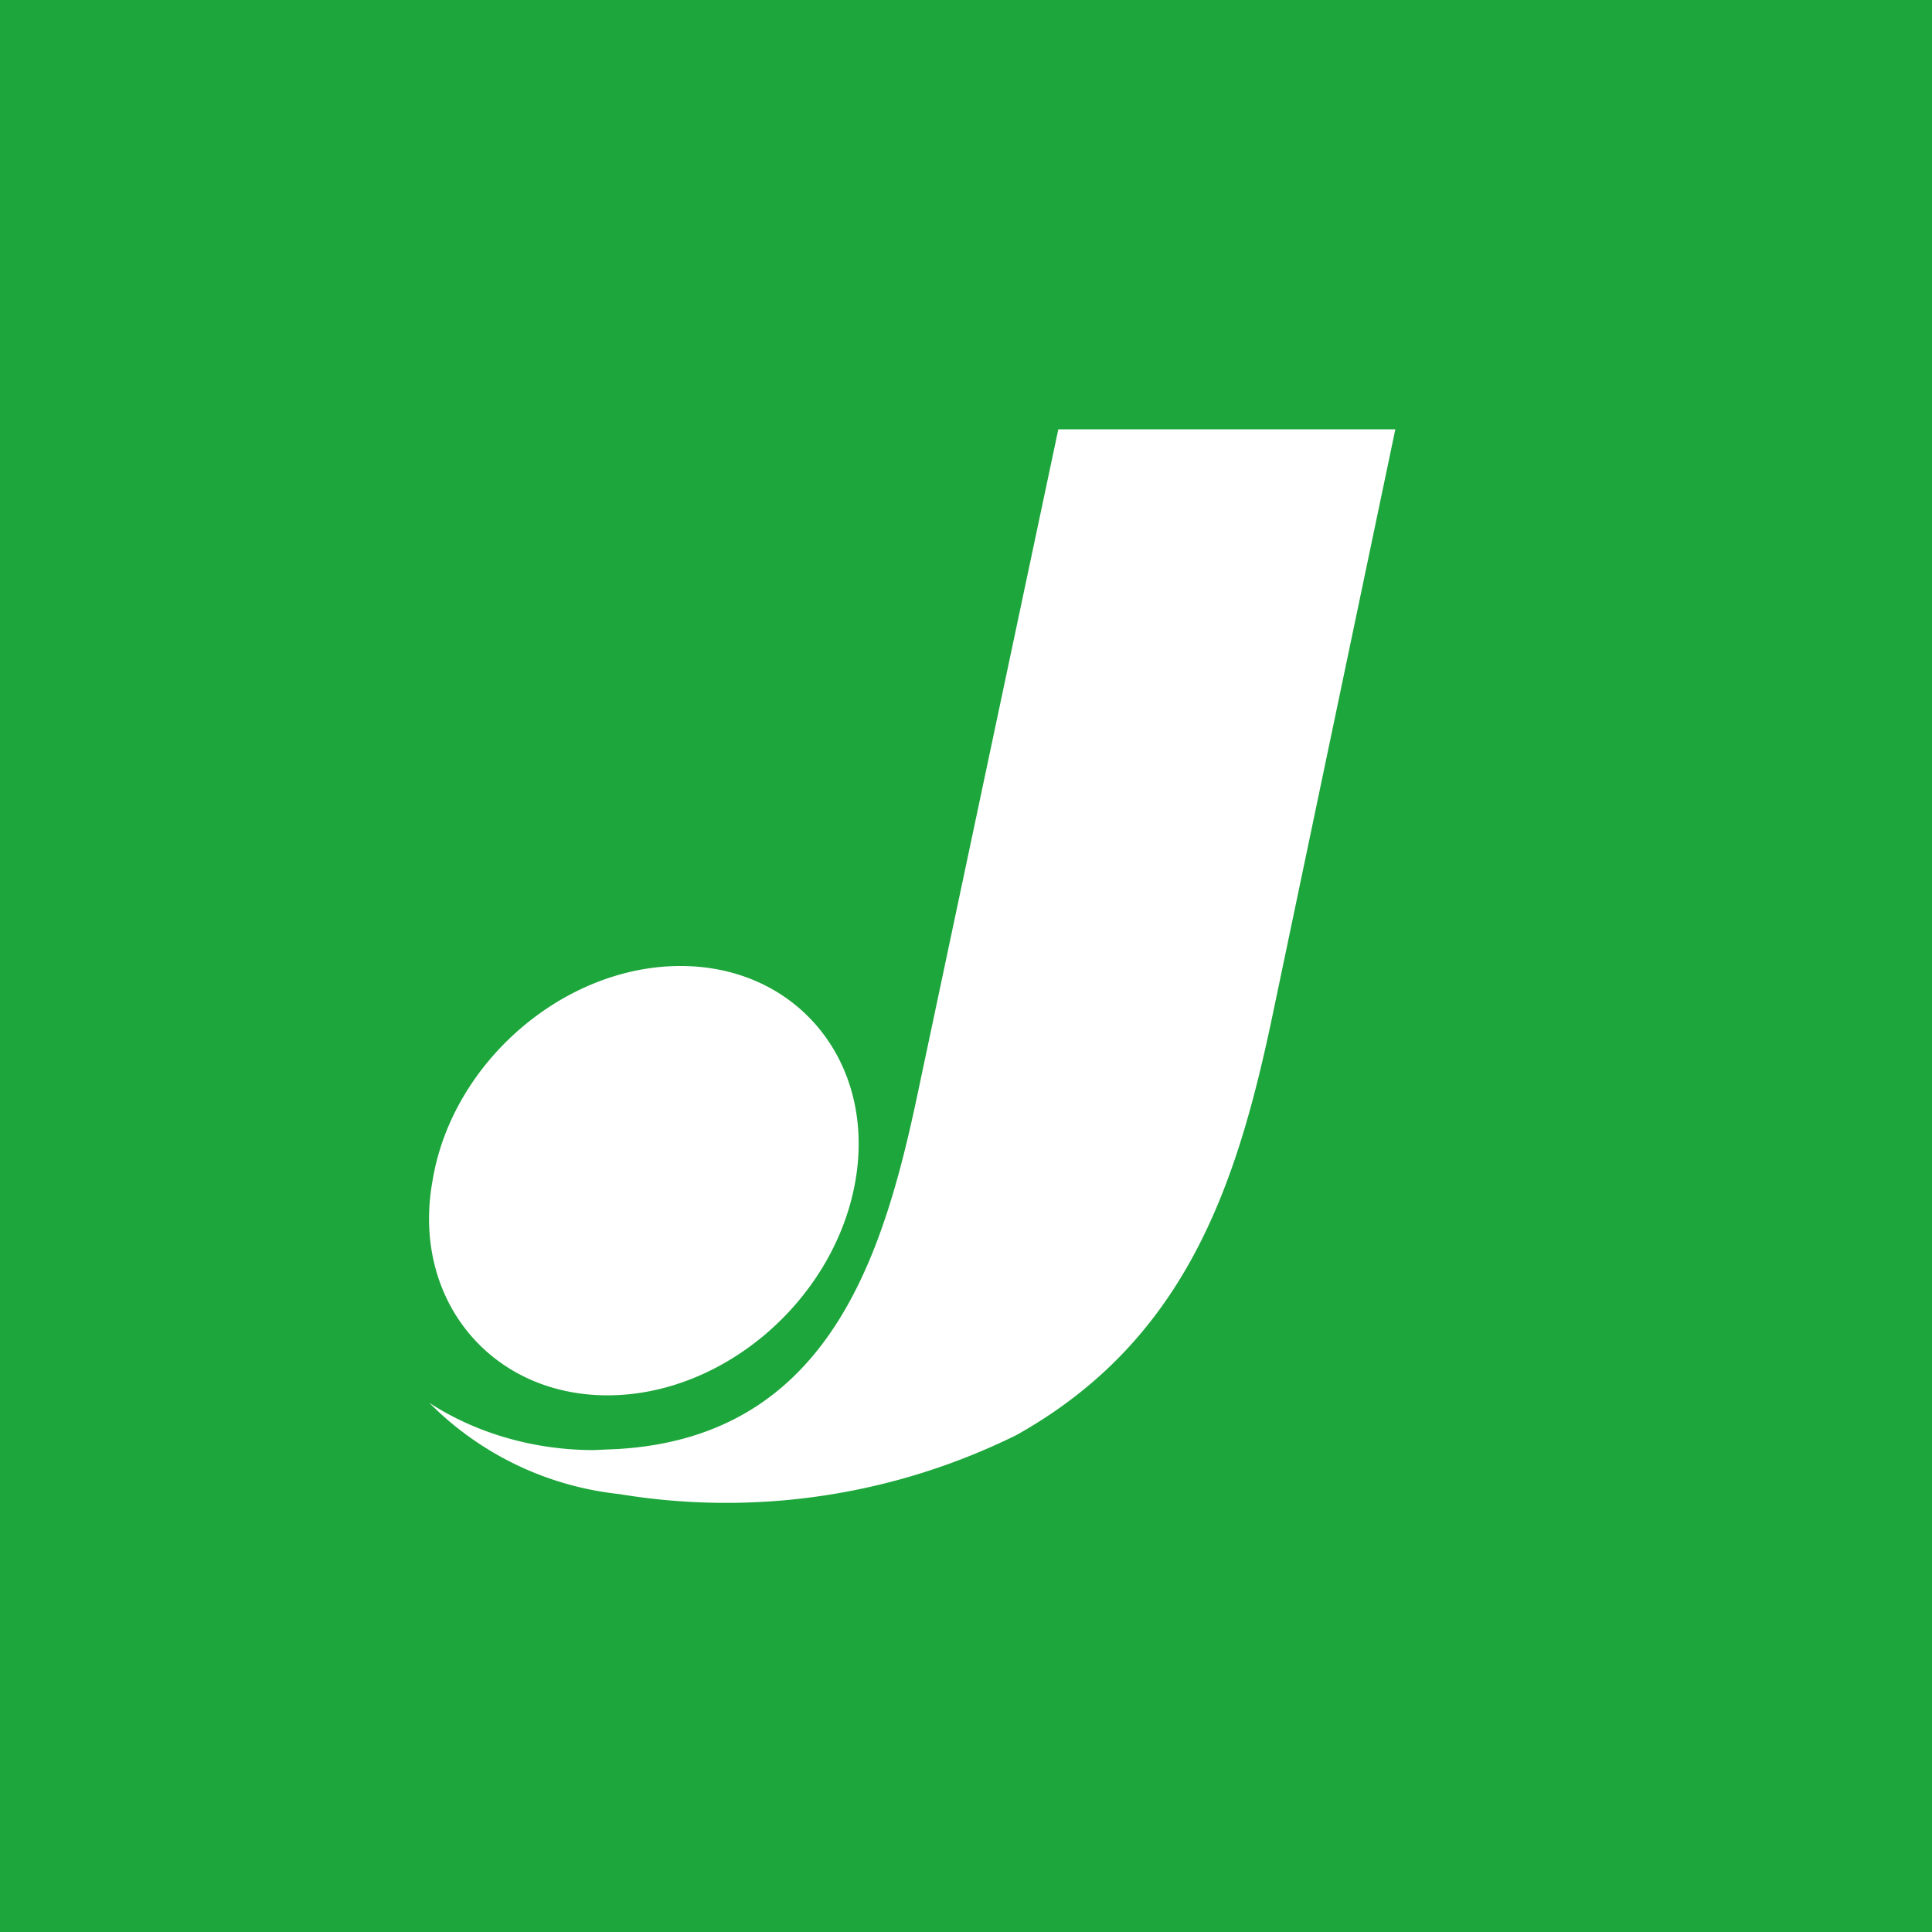 <!-- by TradingView --><svg xmlns="http://www.w3.org/2000/svg" width="18" height="18"><path fill="#1DA63B" d="M0 0h18v18H0z"/><path d="M8.56 10.14L9.86 4H13l-1.14 5.44c-.33 1.58-.8 3.04-2.39 3.93a6.1 6.1 0 01-3.7.55A2.93 2.93 0 014 13.07c.43.28.97.44 1.53.44l.23-.01c1.98-.12 2.48-1.83 2.8-3.36zM5.66 13c1.09 0 2.12-.9 2.31-2 .19-1.1-.54-2-1.63-2-1.09 0-2.13.9-2.31 2-.2 1.1.54 2 1.63 2z" fill="#fff"/></svg>